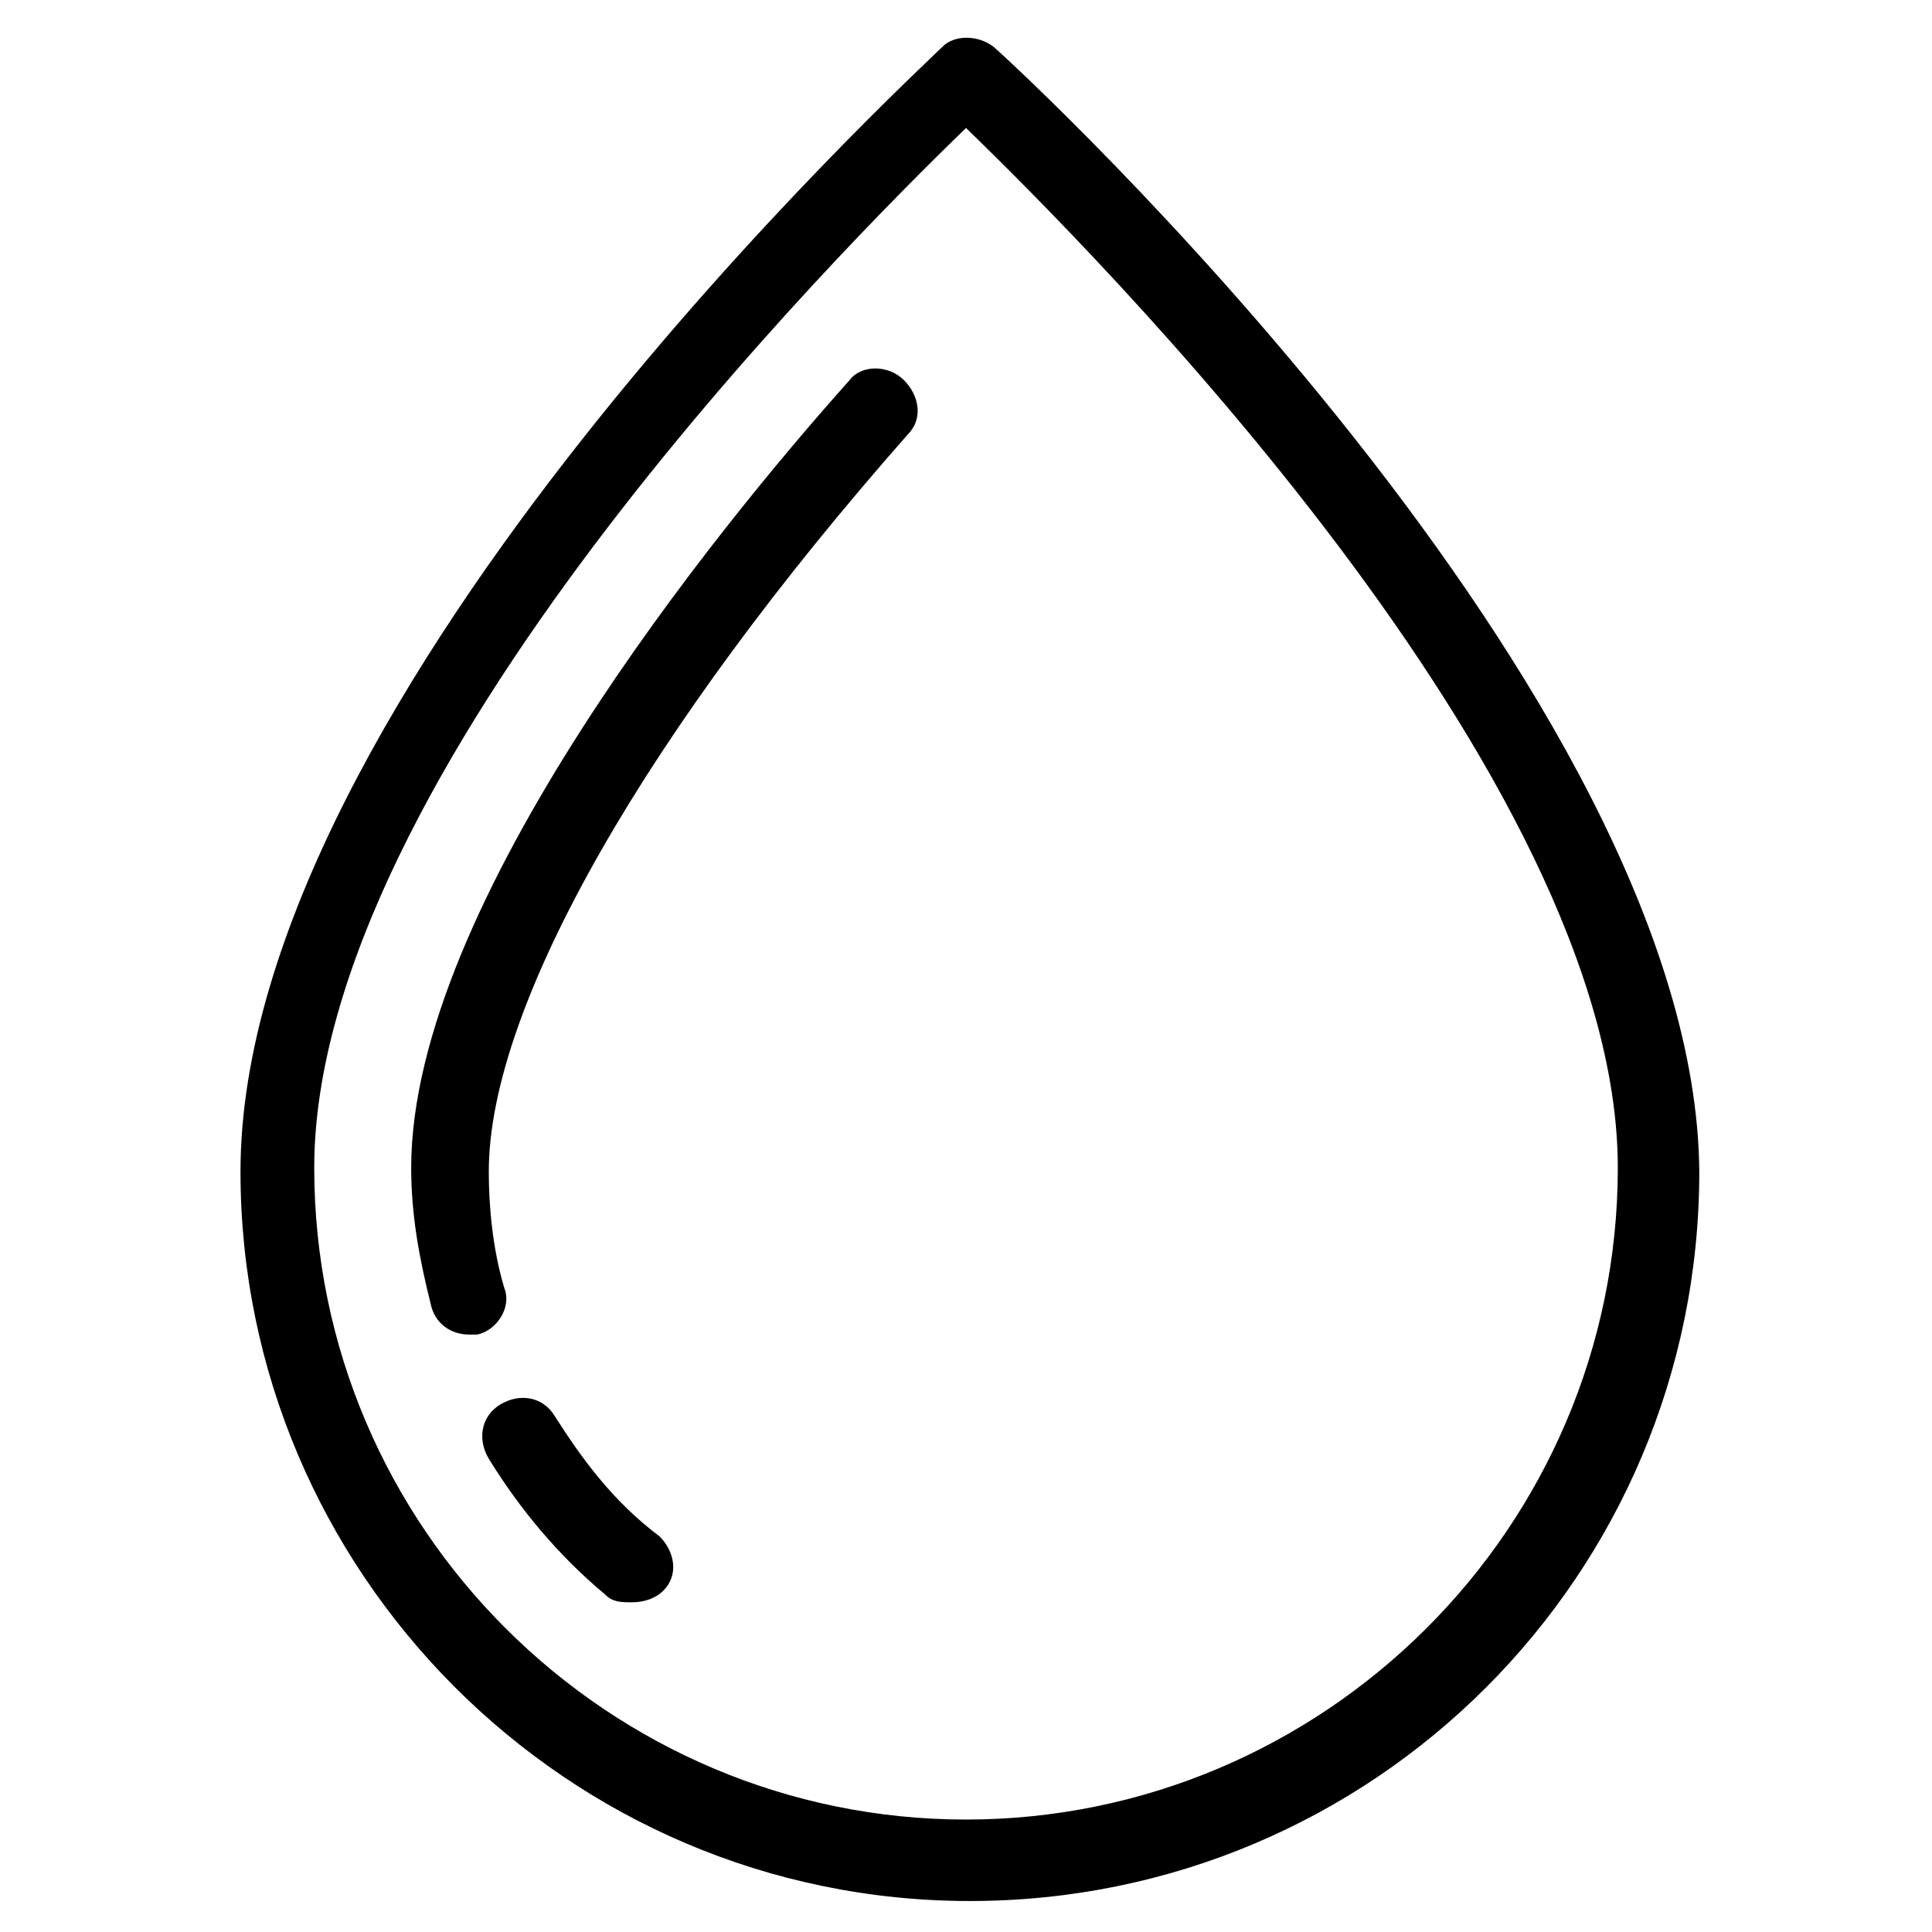 <?xml version="1.0" encoding="UTF-8"?>
<!-- Uploaded to: SVG Repo, www.svgrepo.com, Generator: SVG Repo Mixer Tools -->
<svg fill="#000000" width="800px" height="800px" version="1.1" viewBox="144 144 512 512" xmlns="http://www.w3.org/2000/svg">
 <g>
  <path d="m407.2 156.32c-4.113-3.086-10.281-3.086-13.367 0-7.199 7.199-186.1 171.71-186.1 298.17 0 105.9 86.367 193.3 193.3 193.3 106.93 0 193.3-86.367 193.3-193.3-1.023-126.46-179.93-292-187.12-298.17zm-7.195 469.88c-94.594 0-172.73-77.113-172.73-172.73 0-103.85 139.83-243.68 172.73-275.55 32.898 31.875 172.73 171.71 172.73 275.55 0 95.621-78.145 172.73-172.73 172.73z"/>
  <path d="m369.15 244.74c-34.957 39.07-116.18 138.8-116.18 208.72 0 12.34 2.055 23.648 5.141 35.988 1.027 5.141 5.141 8.227 10.281 8.227h2.055c5.141-1.027 9.254-7.199 7.199-12.34-3.086-10.281-4.113-21.594-4.113-30.844 0-44.211 42.156-117.21 111.04-195.36 4.113-4.113 3.086-10.281-1.027-14.395-4.113-4.117-11.309-4.117-14.395-0.004z"/>
  <path d="m291.01 519.27c-3.086-5.141-9.254-6.168-14.395-3.086-5.141 3.086-6.168 9.254-3.086 14.395 8.227 13.367 18.508 25.703 30.844 35.988 2.055 2.055 4.113 2.055 7.199 2.055 3.086 0 6.168-1.027 8.227-3.086 4.113-4.113 3.086-10.281-1.027-14.395-12.34-9.254-20.566-20.562-27.762-31.871z"/>
 </g>
</svg>